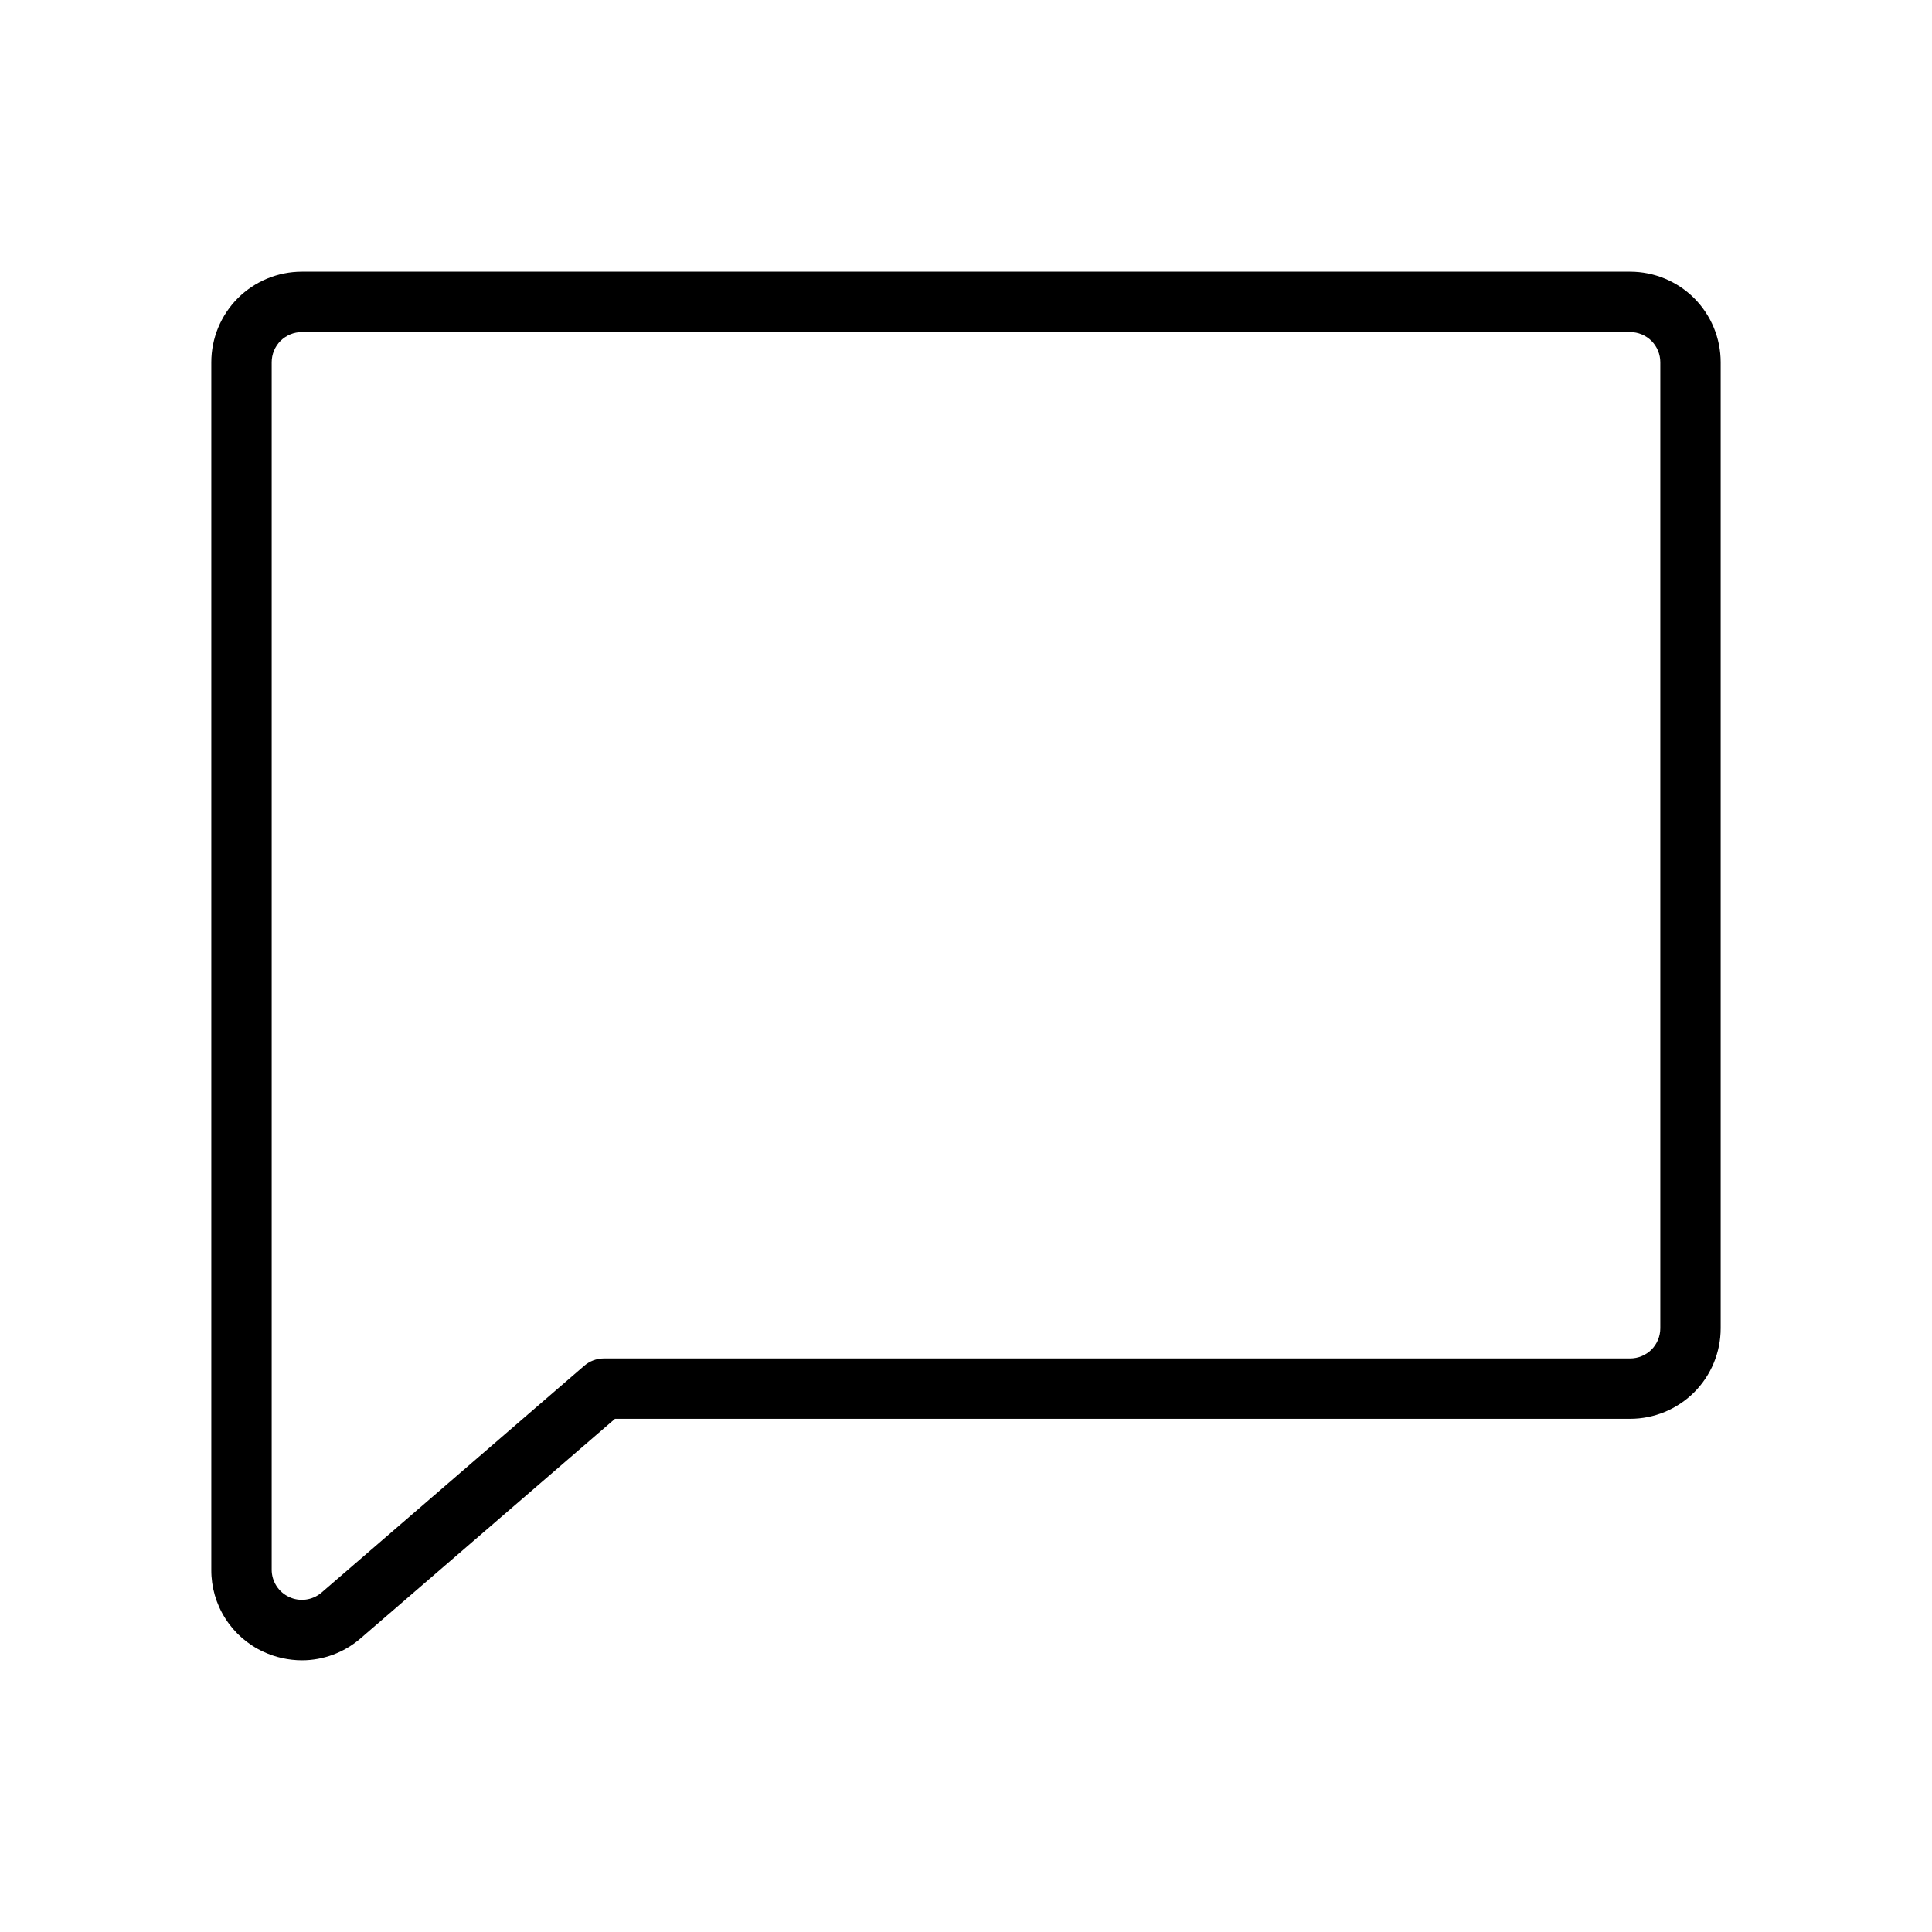 <?xml version="1.0" encoding="UTF-8"?> <svg xmlns="http://www.w3.org/2000/svg" width="32" height="32" viewBox="0 0 32 32" fill="none"><path d="M27 4.5H5C4.602 4.5 4.221 4.658 3.939 4.939C3.658 5.221 3.5 5.602 3.5 6V26C3.498 26.286 3.579 26.567 3.733 26.808C3.886 27.049 4.106 27.241 4.366 27.36C4.565 27.452 4.781 27.499 5 27.5C5.352 27.5 5.693 27.374 5.961 27.146L10.186 23.5H27C27.398 23.5 27.779 23.342 28.061 23.061C28.342 22.779 28.5 22.398 28.5 22V6C28.5 5.602 28.342 5.221 28.061 4.939C27.779 4.658 27.398 4.5 27 4.5ZM27.5 22C27.5 22.133 27.447 22.26 27.354 22.354C27.26 22.447 27.133 22.5 27 22.5H10C9.879 22.501 9.763 22.545 9.673 22.625L5.32 26.383C5.247 26.443 5.158 26.482 5.064 26.494C4.97 26.506 4.875 26.492 4.789 26.451C4.703 26.411 4.63 26.348 4.579 26.268C4.528 26.188 4.5 26.095 4.5 26V6C4.5 5.867 4.553 5.74 4.646 5.646C4.74 5.553 4.867 5.5 5 5.5H27C27.133 5.5 27.26 5.553 27.354 5.646C27.447 5.74 27.5 5.867 27.5 6V22Z" fill="black"></path></svg> 